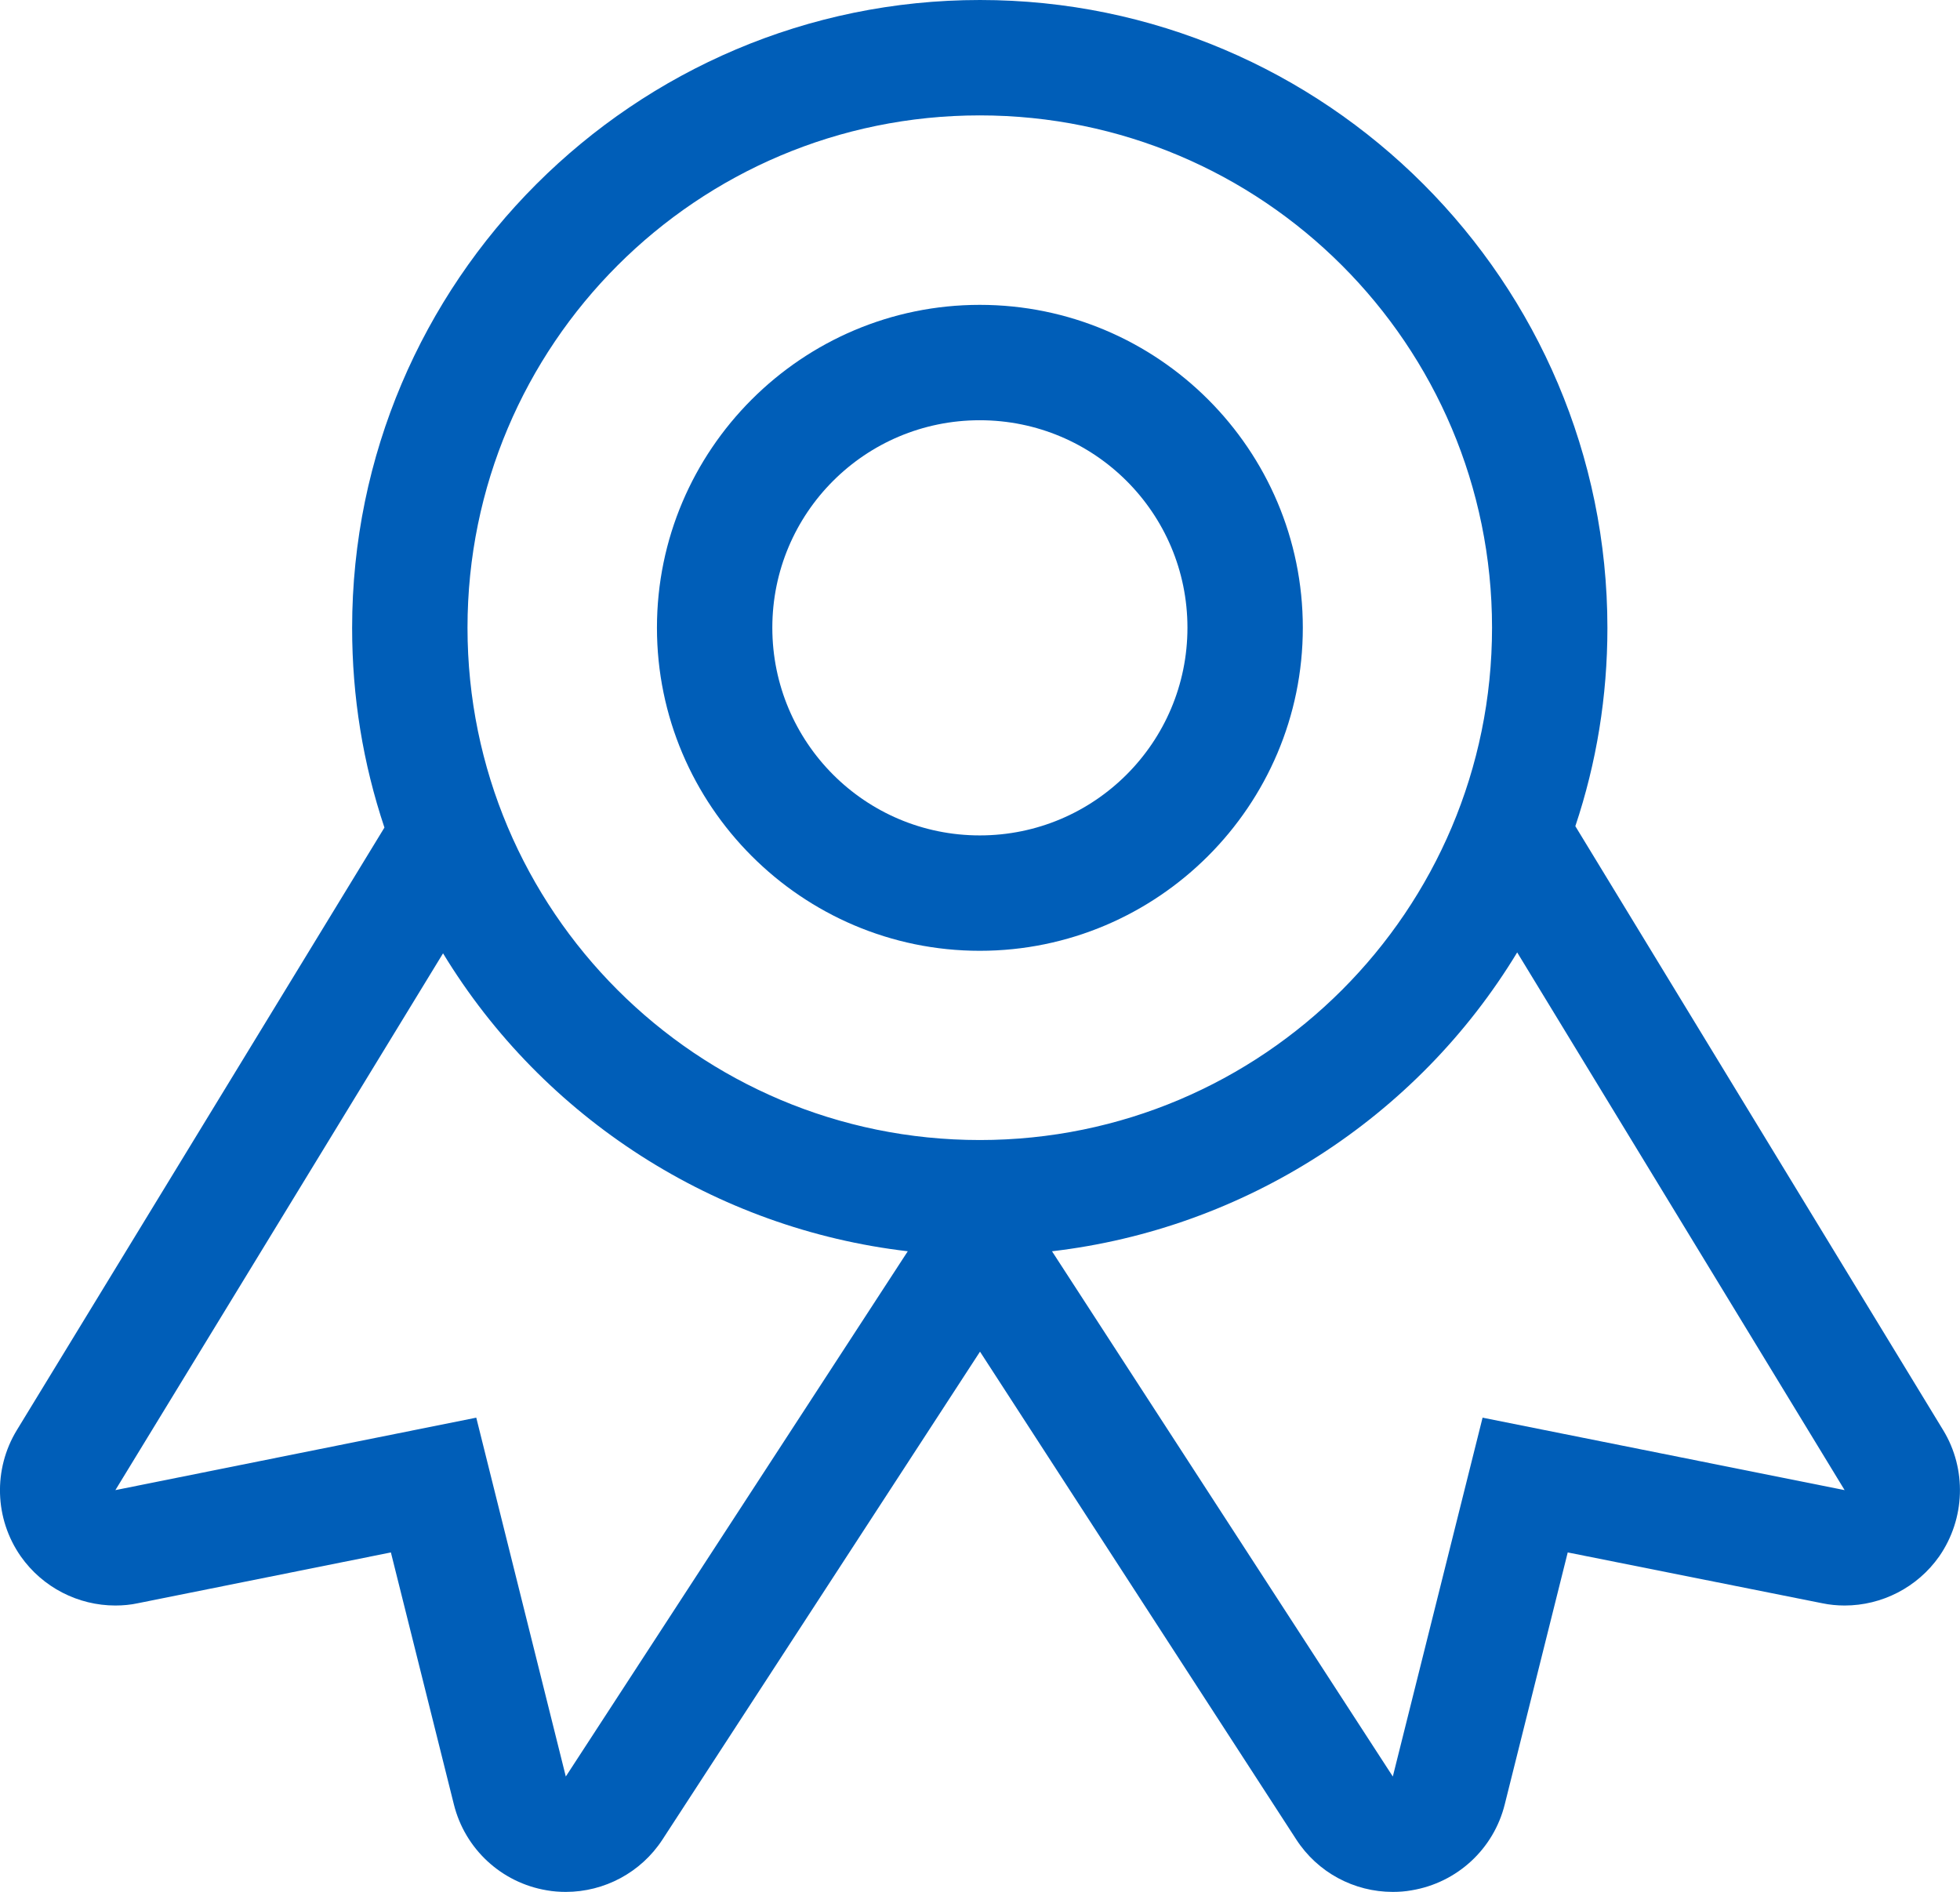 <?xml version="1.0" encoding="UTF-8"?>
<svg id="Icon" xmlns="http://www.w3.org/2000/svg" viewBox="0 0 84.94 81.98">
  <defs>
    <style>
      .cls-1 {
        fill: #005eb8;
        stroke-width: 0px;
      }
    </style>
  </defs>
  <path class="cls-1" d="m84.21,61.97l-15.94-26.17c.92-2.75,1.39-5.63,1.39-8.59,0-15-12.2-27.21-27.19-27.21S15.26,12.21,15.26,27.21c0,2.98.47,5.87,1.4,8.65L.73,61.97c-1.03,1.69-.97,3.84.17,5.47.95,1.35,2.49,2.13,4.1,2.13.33,0,.66-.03.98-.1l10.96-2.2,2.73,10.92c.48,1.93,2.06,3.39,4.02,3.72.28.05.56.07.83.07,1.67,0,3.26-.84,4.19-2.27l13.76-21.14,13.7,21.13c.93,1.44,2.51,2.28,4.19,2.28.27,0,.55-.02.82-.07,1.97-.33,3.55-1.79,4.03-3.72l2.73-10.92,11.02,2.2c.33.07.66.1.98.1,1.61,0,3.15-.78,4.1-2.13,1.13-1.63,1.2-3.78.17-5.47Zm-59.69,15.01l-3.88-15.55-15.64,3.14,14.2-23.26c4.35,7.16,11.82,11.94,20.14,12.91l-14.82,22.76Zm17.94-27.58c-12.26,0-22.2-9.94-22.2-22.2S30.2,5,42.46,5s22.2,9.94,22.2,22.2-9.94,22.2-22.2,22.2Zm21.79,12.03l-3.89,15.55-14.77-22.76c8.33-.97,15.81-5.77,20.16-12.95l14.19,23.3-15.69-3.14Z"/>
  <path class="cls-1" d="m42.46,13.21c-7.71,0-13.99,6.28-13.99,13.99s6.28,14,13.99,14,14-6.28,14-14-6.28-13.99-14-13.99Zm0,22.99c-4.97,0-8.99-4.03-8.99-9s4.02-8.99,8.99-8.99,9,4.02,9,8.99-4.03,9-9,9Z"/>
</svg>